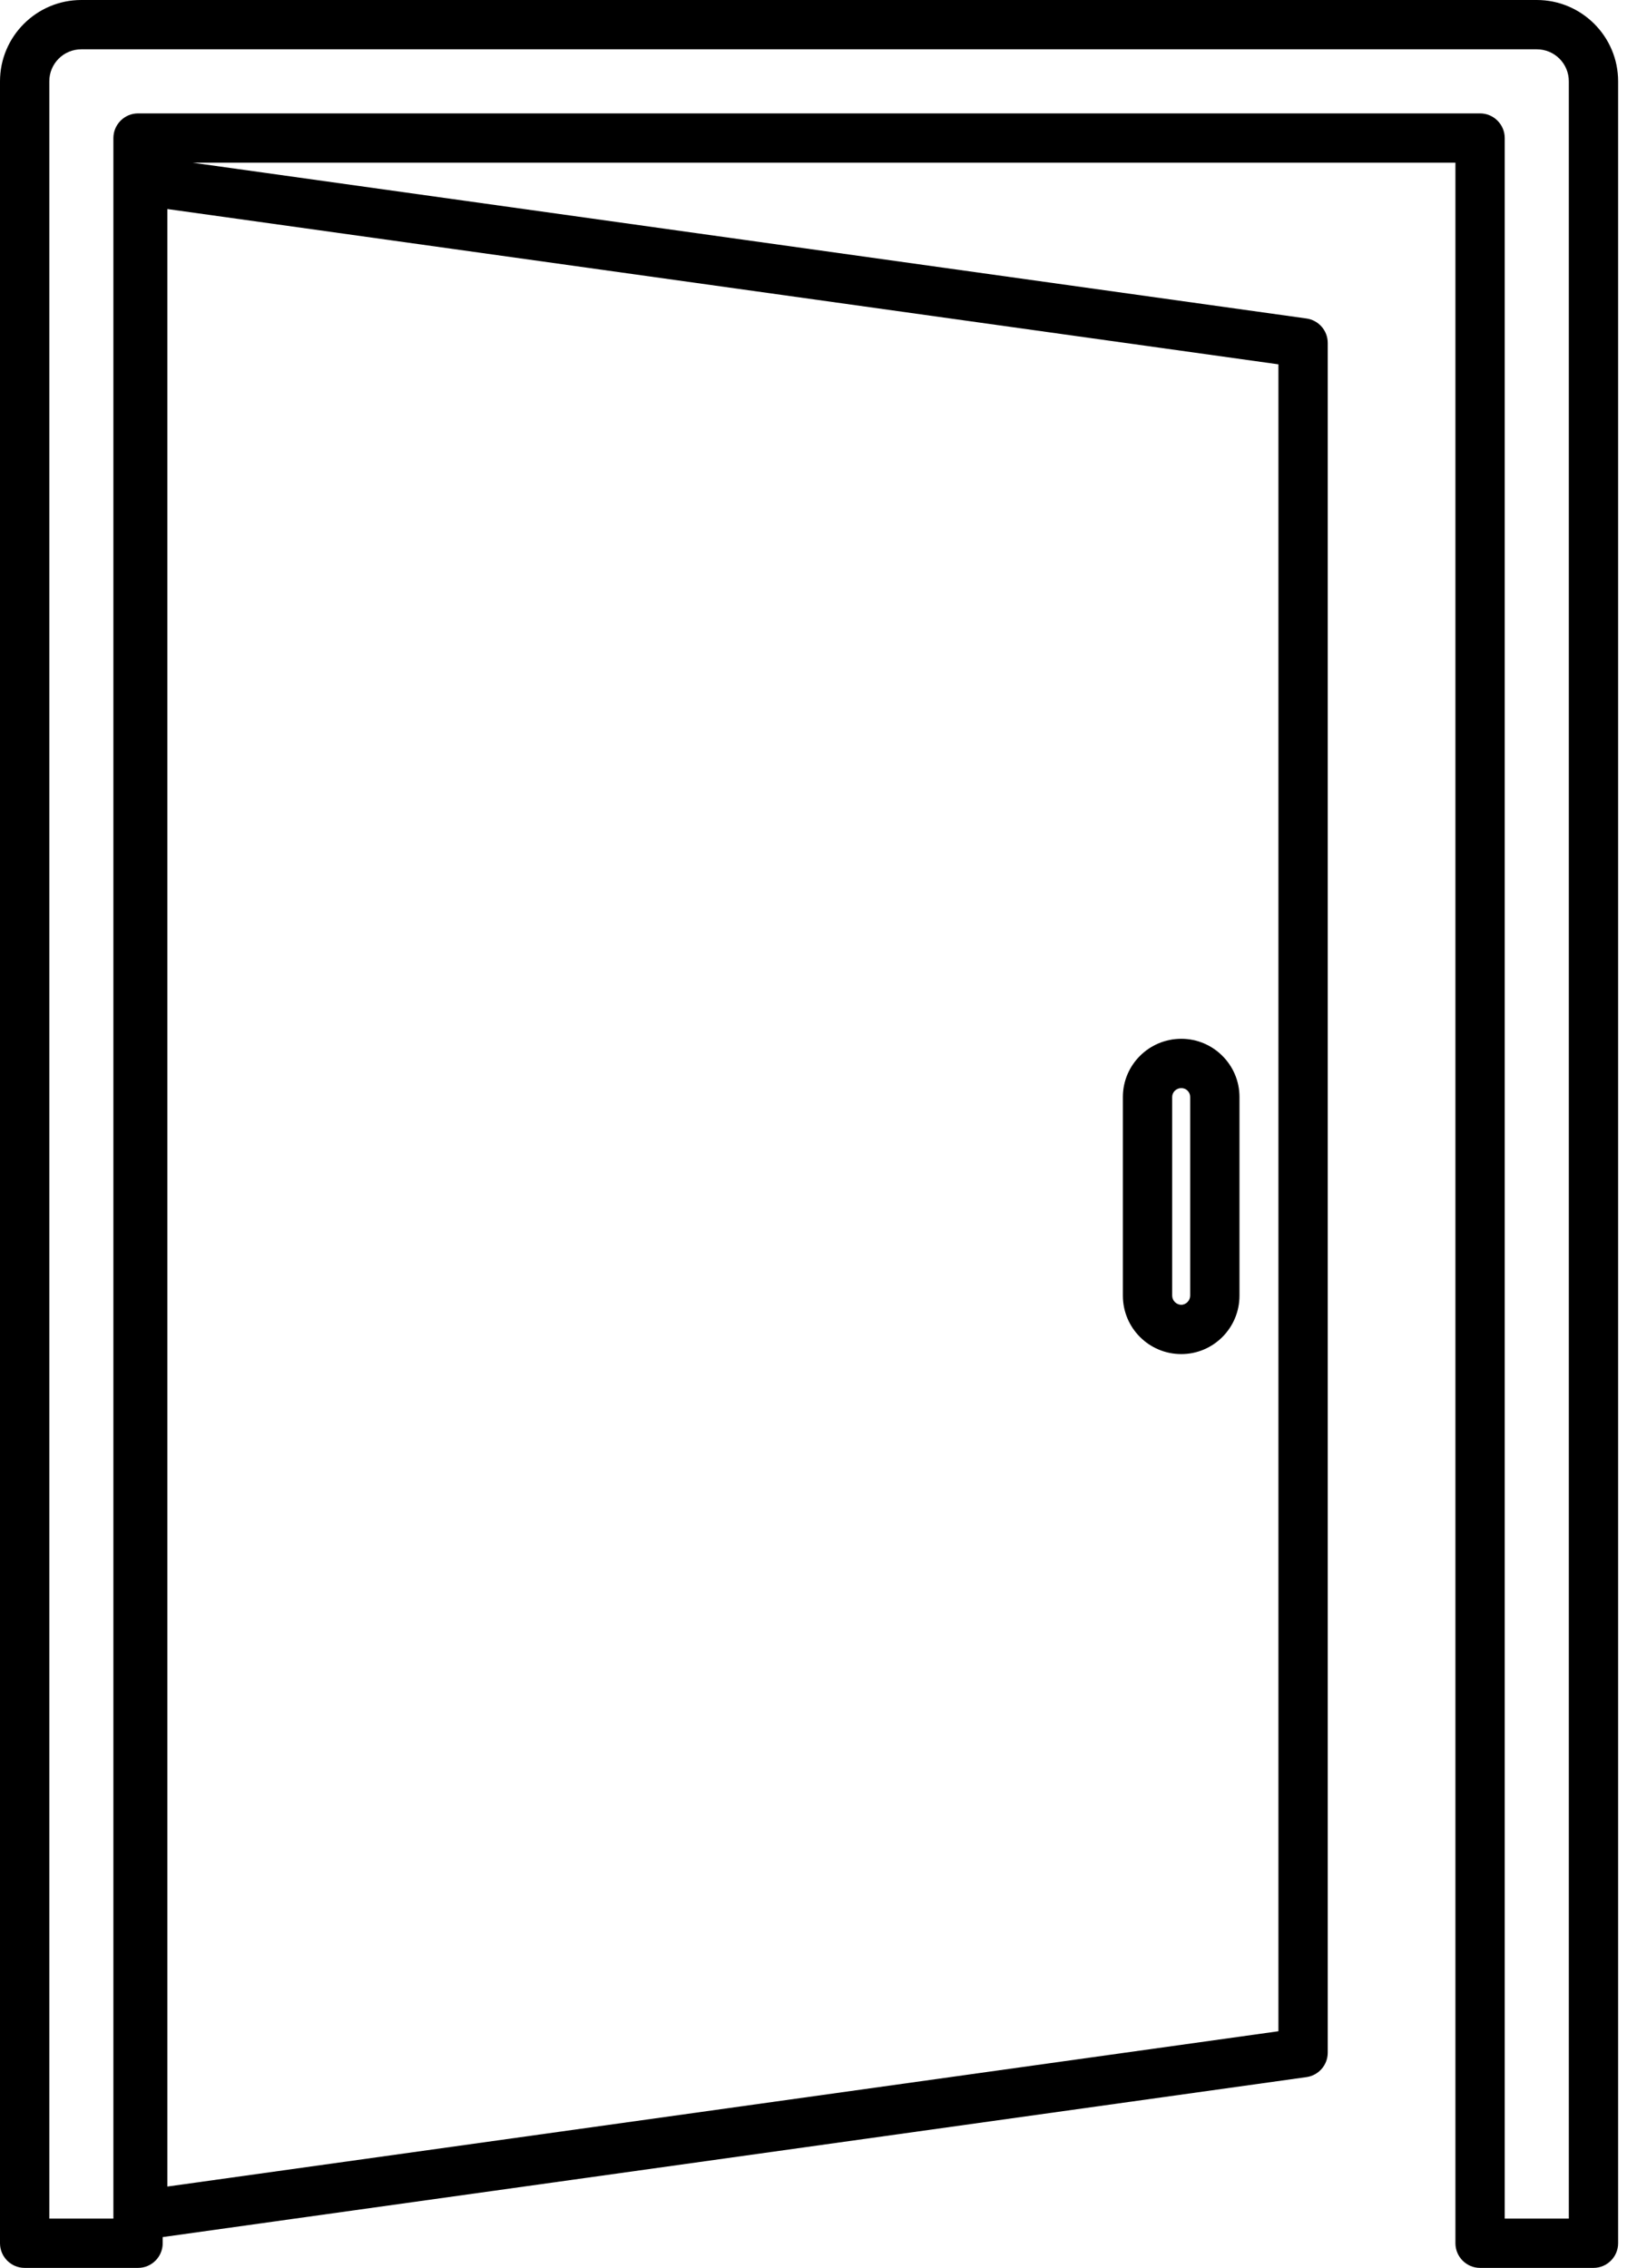 <?xml version="1.0" encoding="UTF-8" standalone="no"?>
<!DOCTYPE svg PUBLIC "-//W3C//DTD SVG 1.1//EN" "http://www.w3.org/Graphics/SVG/1.1/DTD/svg11.dtd">
<svg width="100%" height="100%" viewBox="0 0 66 92" version="1.1" xmlns="http://www.w3.org/2000/svg" xmlns:xlink="http://www.w3.org/1999/xlink" xml:space="preserve" xmlns:serif="http://www.serif.com/" style="fill-rule:evenodd;clip-rule:evenodd;stroke-linejoin:round;stroke-miterlimit:2;">
    <g transform="matrix(1,0,0,1,-17.18,-4)">
        <path d="M79.52,4L20.48,4C18.66,4 17.18,5.48 17.18,7.3L17.18,95C17.18,95.55 17.63,96 18.18,96L22.78,96C23.33,96 23.78,95.55 23.78,95L23.78,94.75L70.18,88.26C70.67,88.19 71.04,87.77 71.04,87.27L71.04,17.91C71.04,17.41 70.67,16.99 70.18,16.92L24.99,10.6L76.22,10.6L76.22,95C76.22,95.55 76.67,96 77.22,96L81.82,96C82.37,96 82.82,95.55 82.82,95L82.82,7.3C82.82,5.48 81.34,4 79.52,4ZM80.82,94L78.22,94L78.22,9.6C78.22,9.05 77.77,8.6 77.22,8.6L22.78,8.6C22.23,8.6 21.78,9.05 21.78,9.6L21.78,94L19.18,94L19.18,7.3C19.18,6.58 19.76,6 20.48,6L79.52,6C80.24,6 80.82,6.58 80.82,7.3L80.82,94ZM69.04,86.4L23.97,92.7L23.97,12.48L69.04,18.78L69.04,86.4ZM65.1,58.93C66.4,58.93 67.46,57.87 67.46,56.56L67.46,48.5C67.46,47.2 66.4,46.14 65.1,46.14C63.79,46.14 62.73,47.2 62.73,48.5L62.73,56.56C62.73,57.87 63.79,58.93 65.1,58.93ZM64.73,48.5C64.73,48.3 64.9,48.14 65.1,48.14C65.3,48.14 65.46,48.3 65.46,48.5L65.46,56.56C65.46,56.76 65.29,56.93 65.1,56.93C64.9,56.93 64.73,56.76 64.73,56.56L64.73,48.5Z" style="fill-rule:nonzero;"/>
    </g>
</svg>
